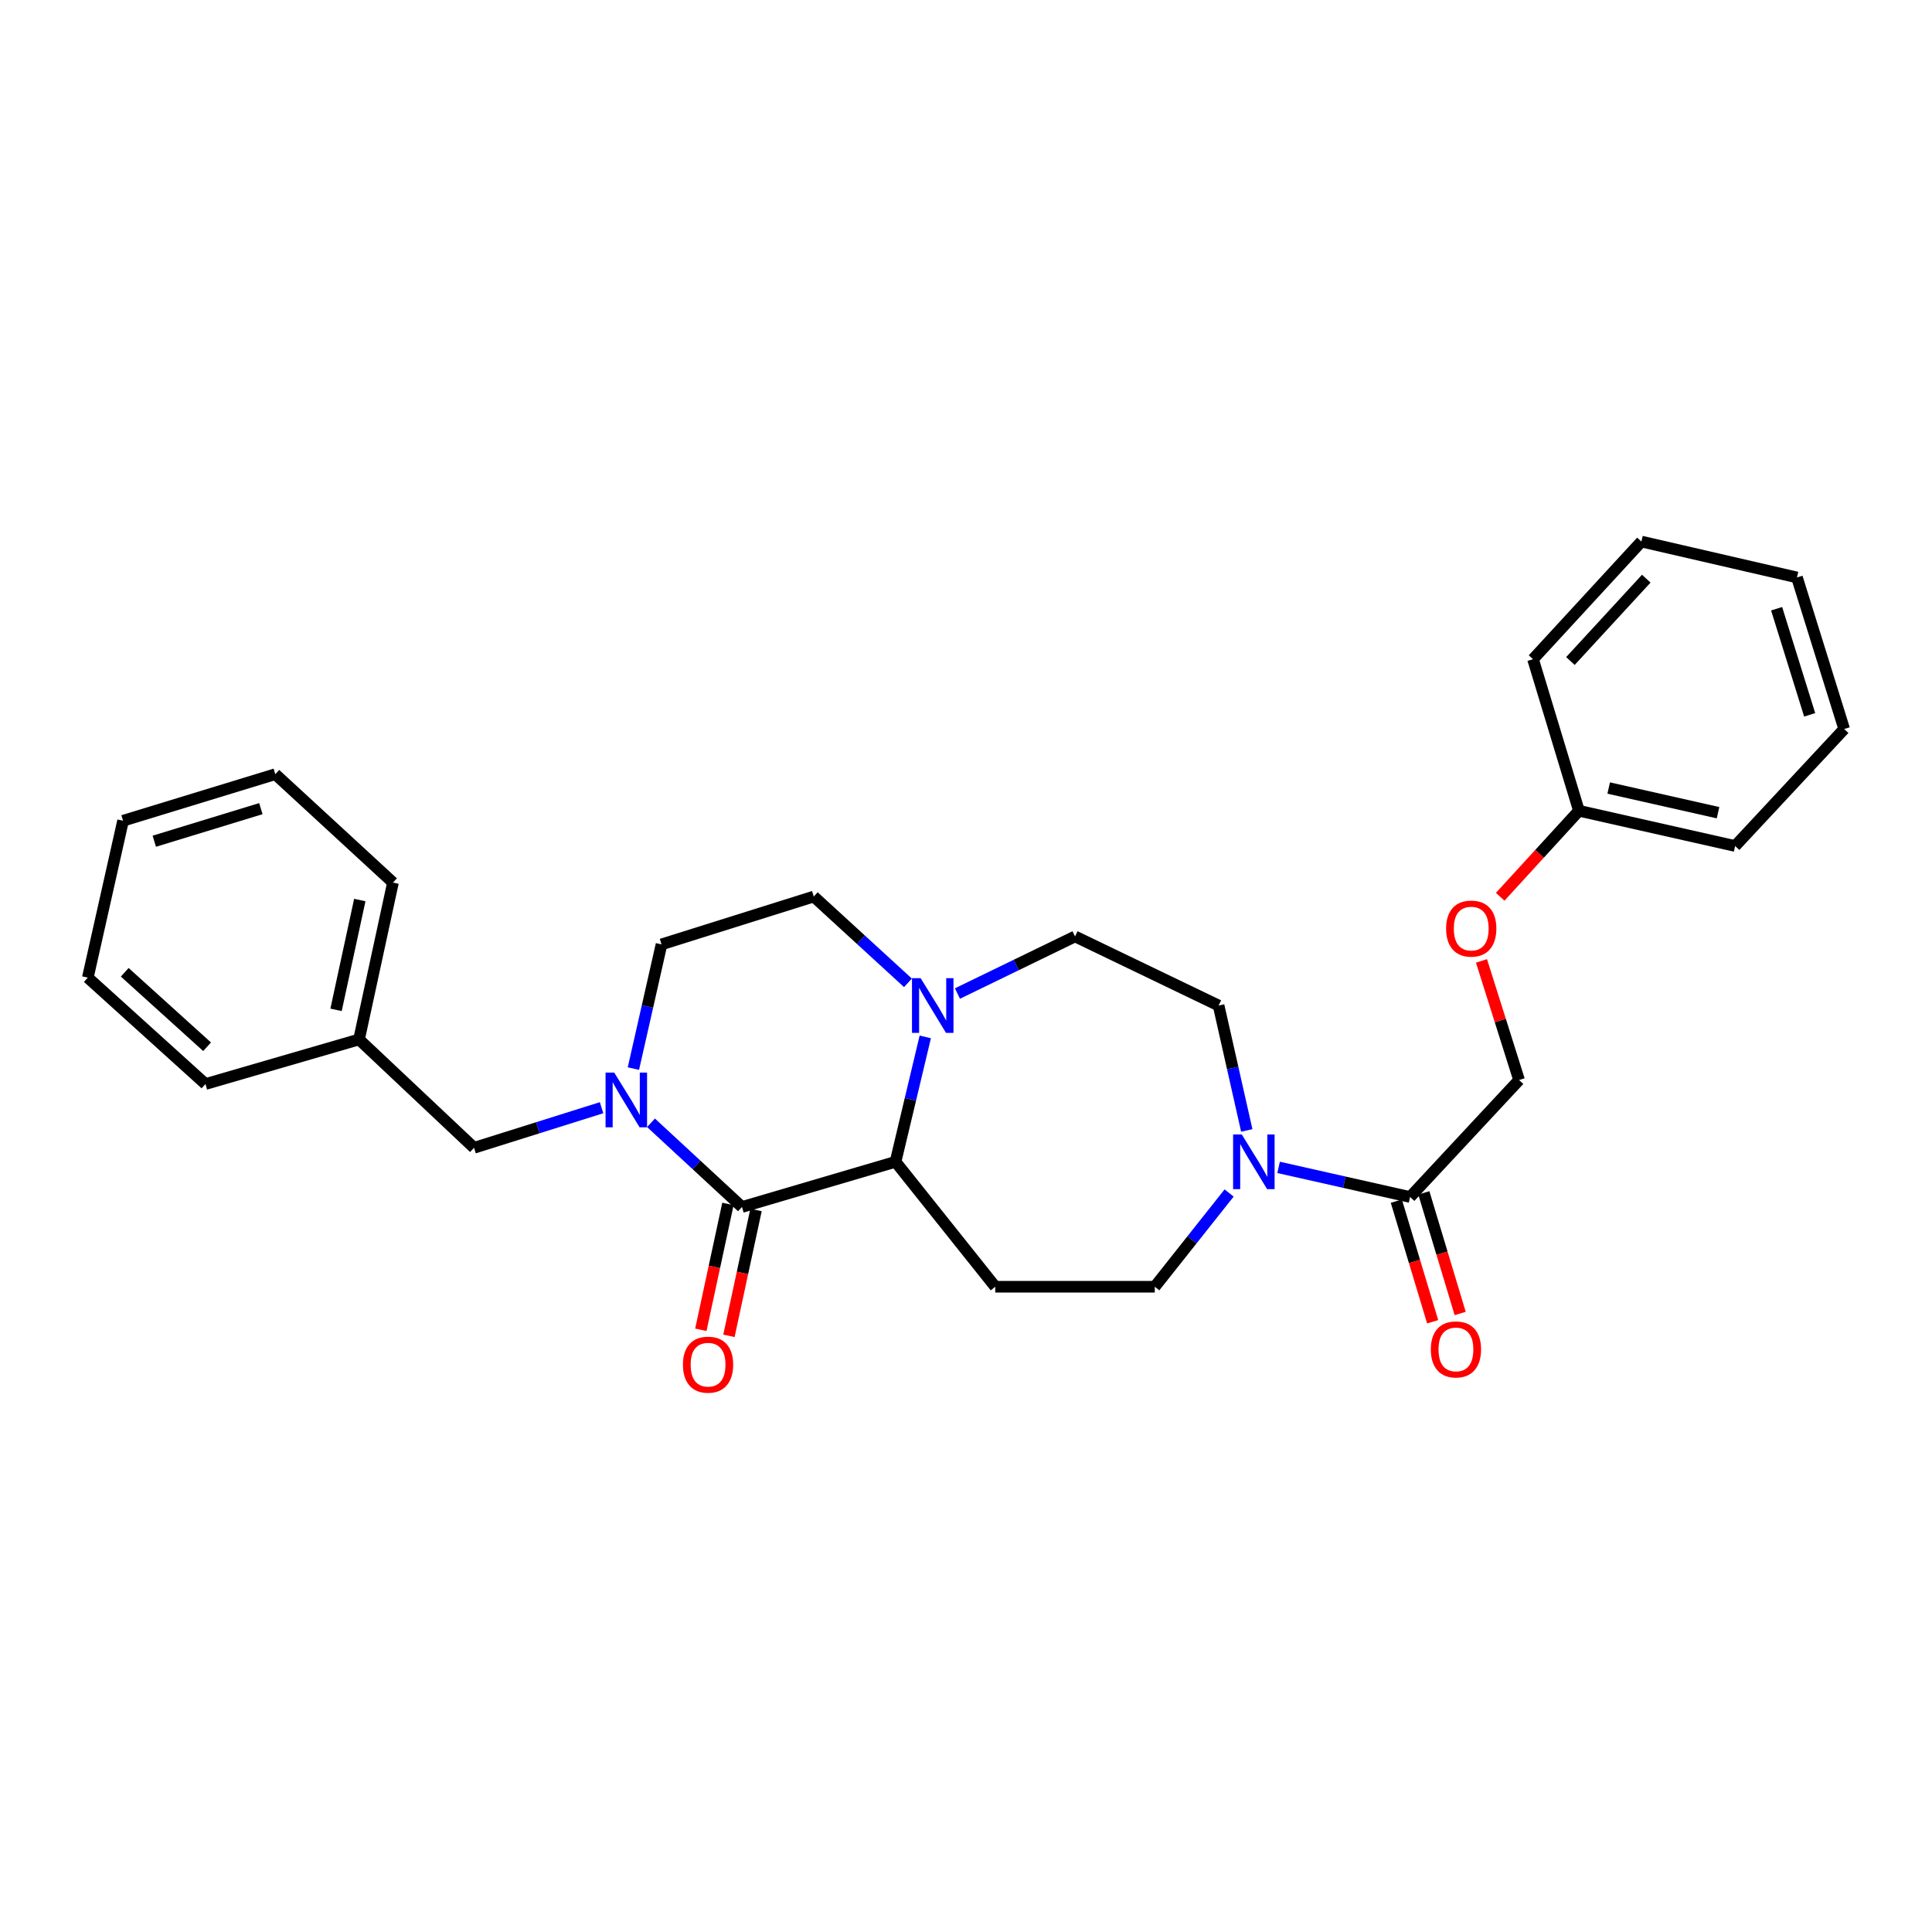 <?xml version='1.0' encoding='iso-8859-1'?>
<svg version='1.1' baseProfile='full'
              xmlns='http://www.w3.org/2000/svg'
                      xmlns:rdkit='http://www.rdkit.org/xml'
                      xmlns:xlink='http://www.w3.org/1999/xlink'
                  xml:space='preserve'
width='1000px' height='1000px' viewBox='0 0 1000 1000'>
<!-- END OF HEADER -->
<rect style='opacity:1.0;fill:#FFFFFF;stroke:none' width='1000' height='1000' x='0' y='0'> </rect>
<path class='bond-0' d='M 384.046,624.726 L 360.502,602.939' style='fill:none;fill-rule:evenodd;stroke:#000000;stroke-width:6px;stroke-linecap:butt;stroke-linejoin:miter;stroke-opacity:1' />
<path class='bond-0' d='M 360.502,602.939 L 336.957,581.152' style='fill:none;fill-rule:evenodd;stroke:#0000FF;stroke-width:6px;stroke-linecap:butt;stroke-linejoin:miter;stroke-opacity:1' />
<path class='bond-1' d='M 384.046,624.726 L 463.527,601.347' style='fill:none;fill-rule:evenodd;stroke:#000000;stroke-width:6px;stroke-linecap:butt;stroke-linejoin:miter;stroke-opacity:1' />
<path class='bond-9' d='M 376.778,623.161 L 369.766,655.731' style='fill:none;fill-rule:evenodd;stroke:#000000;stroke-width:6px;stroke-linecap:butt;stroke-linejoin:miter;stroke-opacity:1' />
<path class='bond-9' d='M 369.766,655.731 L 362.755,688.302' style='fill:none;fill-rule:evenodd;stroke:#FF0000;stroke-width:6px;stroke-linecap:butt;stroke-linejoin:miter;stroke-opacity:1' />
<path class='bond-9' d='M 391.315,626.291 L 384.303,658.861' style='fill:none;fill-rule:evenodd;stroke:#000000;stroke-width:6px;stroke-linecap:butt;stroke-linejoin:miter;stroke-opacity:1' />
<path class='bond-9' d='M 384.303,658.861 L 377.292,691.431' style='fill:none;fill-rule:evenodd;stroke:#FF0000;stroke-width:6px;stroke-linecap:butt;stroke-linejoin:miter;stroke-opacity:1' />
<path class='bond-6' d='M 311.372,573.352 L 278.365,583.727' style='fill:none;fill-rule:evenodd;stroke:#0000FF;stroke-width:6px;stroke-linecap:butt;stroke-linejoin:miter;stroke-opacity:1' />
<path class='bond-6' d='M 278.365,583.727 L 245.358,594.102' style='fill:none;fill-rule:evenodd;stroke:#000000;stroke-width:6px;stroke-linecap:butt;stroke-linejoin:miter;stroke-opacity:1' />
<path class='bond-8' d='M 327.85,553.103 L 335.126,520.958' style='fill:none;fill-rule:evenodd;stroke:#0000FF;stroke-width:6px;stroke-linecap:butt;stroke-linejoin:miter;stroke-opacity:1' />
<path class='bond-8' d='M 335.126,520.958 L 342.402,488.813' style='fill:none;fill-rule:evenodd;stroke:#000000;stroke-width:6px;stroke-linecap:butt;stroke-linejoin:miter;stroke-opacity:1' />
<path class='bond-2' d='M 463.527,601.347 L 471.222,569.024' style='fill:none;fill-rule:evenodd;stroke:#000000;stroke-width:6px;stroke-linecap:butt;stroke-linejoin:miter;stroke-opacity:1' />
<path class='bond-2' d='M 471.222,569.024 L 478.918,536.701' style='fill:none;fill-rule:evenodd;stroke:#0000FF;stroke-width:6px;stroke-linecap:butt;stroke-linejoin:miter;stroke-opacity:1' />
<path class='bond-5' d='M 463.527,601.347 L 515.143,666.015' style='fill:none;fill-rule:evenodd;stroke:#000000;stroke-width:6px;stroke-linecap:butt;stroke-linejoin:miter;stroke-opacity:1' />
<path class='bond-10' d='M 469.956,508.71 L 445.58,486.378' style='fill:none;fill-rule:evenodd;stroke:#0000FF;stroke-width:6px;stroke-linecap:butt;stroke-linejoin:miter;stroke-opacity:1' />
<path class='bond-10' d='M 445.58,486.378 L 421.205,464.046' style='fill:none;fill-rule:evenodd;stroke:#000000;stroke-width:6px;stroke-linecap:butt;stroke-linejoin:miter;stroke-opacity:1' />
<path class='bond-11' d='M 495.571,514.253 L 526.001,499.476' style='fill:none;fill-rule:evenodd;stroke:#0000FF;stroke-width:6px;stroke-linecap:butt;stroke-linejoin:miter;stroke-opacity:1' />
<path class='bond-11' d='M 526.001,499.476 L 556.432,484.699' style='fill:none;fill-rule:evenodd;stroke:#000000;stroke-width:6px;stroke-linecap:butt;stroke-linejoin:miter;stroke-opacity:1' />
<path class='bond-3' d='M 636.187,617.494 L 616.95,641.754' style='fill:none;fill-rule:evenodd;stroke:#0000FF;stroke-width:6px;stroke-linecap:butt;stroke-linejoin:miter;stroke-opacity:1' />
<path class='bond-3' d='M 616.95,641.754 L 597.713,666.015' style='fill:none;fill-rule:evenodd;stroke:#000000;stroke-width:6px;stroke-linecap:butt;stroke-linejoin:miter;stroke-opacity:1' />
<path class='bond-4' d='M 661.802,604.234 L 695.83,611.903' style='fill:none;fill-rule:evenodd;stroke:#0000FF;stroke-width:6px;stroke-linecap:butt;stroke-linejoin:miter;stroke-opacity:1' />
<path class='bond-4' d='M 695.83,611.903 L 729.858,619.571' style='fill:none;fill-rule:evenodd;stroke:#000000;stroke-width:6px;stroke-linecap:butt;stroke-linejoin:miter;stroke-opacity:1' />
<path class='bond-29' d='M 645.329,585.114 L 638.039,552.788' style='fill:none;fill-rule:evenodd;stroke:#0000FF;stroke-width:6px;stroke-linecap:butt;stroke-linejoin:miter;stroke-opacity:1' />
<path class='bond-29' d='M 638.039,552.788 L 630.749,520.462' style='fill:none;fill-rule:evenodd;stroke:#000000;stroke-width:6px;stroke-linecap:butt;stroke-linejoin:miter;stroke-opacity:1' />
<path class='bond-13' d='M 729.858,619.571 L 786.274,559.017' style='fill:none;fill-rule:evenodd;stroke:#000000;stroke-width:6px;stroke-linecap:butt;stroke-linejoin:miter;stroke-opacity:1' />
<path class='bond-14' d='M 722.739,621.715 L 732.14,652.928' style='fill:none;fill-rule:evenodd;stroke:#000000;stroke-width:6px;stroke-linecap:butt;stroke-linejoin:miter;stroke-opacity:1' />
<path class='bond-14' d='M 732.14,652.928 L 741.541,684.141' style='fill:none;fill-rule:evenodd;stroke:#FF0000;stroke-width:6px;stroke-linecap:butt;stroke-linejoin:miter;stroke-opacity:1' />
<path class='bond-14' d='M 736.978,617.427 L 746.378,648.64' style='fill:none;fill-rule:evenodd;stroke:#000000;stroke-width:6px;stroke-linecap:butt;stroke-linejoin:miter;stroke-opacity:1' />
<path class='bond-14' d='M 746.378,648.64 L 755.779,679.852' style='fill:none;fill-rule:evenodd;stroke:#FF0000;stroke-width:6px;stroke-linecap:butt;stroke-linejoin:miter;stroke-opacity:1' />
<path class='bond-7' d='M 515.143,666.015 L 597.713,666.015' style='fill:none;fill-rule:evenodd;stroke:#000000;stroke-width:6px;stroke-linecap:butt;stroke-linejoin:miter;stroke-opacity:1' />
<path class='bond-16' d='M 245.358,594.102 L 185.836,538.017' style='fill:none;fill-rule:evenodd;stroke:#000000;stroke-width:6px;stroke-linecap:butt;stroke-linejoin:miter;stroke-opacity:1' />
<path class='bond-28' d='M 342.402,488.813 L 421.205,464.046' style='fill:none;fill-rule:evenodd;stroke:#000000;stroke-width:6px;stroke-linecap:butt;stroke-linejoin:miter;stroke-opacity:1' />
<path class='bond-12' d='M 556.432,484.699 L 630.749,520.462' style='fill:none;fill-rule:evenodd;stroke:#000000;stroke-width:6px;stroke-linecap:butt;stroke-linejoin:miter;stroke-opacity:1' />
<path class='bond-15' d='M 786.274,559.017 L 776.545,528.193' style='fill:none;fill-rule:evenodd;stroke:#000000;stroke-width:6px;stroke-linecap:butt;stroke-linejoin:miter;stroke-opacity:1' />
<path class='bond-15' d='M 776.545,528.193 L 766.815,497.369' style='fill:none;fill-rule:evenodd;stroke:#FF0000;stroke-width:6px;stroke-linecap:butt;stroke-linejoin:miter;stroke-opacity:1' />
<path class='bond-17' d='M 776.504,464.168 L 796.879,441.91' style='fill:none;fill-rule:evenodd;stroke:#FF0000;stroke-width:6px;stroke-linecap:butt;stroke-linejoin:miter;stroke-opacity:1' />
<path class='bond-17' d='M 796.879,441.91 L 817.253,419.651' style='fill:none;fill-rule:evenodd;stroke:#000000;stroke-width:6px;stroke-linecap:butt;stroke-linejoin:miter;stroke-opacity:1' />
<path class='bond-18' d='M 185.836,538.017 L 203.4,456.818' style='fill:none;fill-rule:evenodd;stroke:#000000;stroke-width:6px;stroke-linecap:butt;stroke-linejoin:miter;stroke-opacity:1' />
<path class='bond-18' d='M 173.937,522.693 L 186.231,465.854' style='fill:none;fill-rule:evenodd;stroke:#000000;stroke-width:6px;stroke-linecap:butt;stroke-linejoin:miter;stroke-opacity:1' />
<path class='bond-19' d='M 185.836,538.017 L 106.356,561.09' style='fill:none;fill-rule:evenodd;stroke:#000000;stroke-width:6px;stroke-linecap:butt;stroke-linejoin:miter;stroke-opacity:1' />
<path class='bond-20' d='M 817.253,419.651 L 898.105,437.892' style='fill:none;fill-rule:evenodd;stroke:#000000;stroke-width:6px;stroke-linecap:butt;stroke-linejoin:miter;stroke-opacity:1' />
<path class='bond-20' d='M 832.654,407.882 L 889.25,420.65' style='fill:none;fill-rule:evenodd;stroke:#000000;stroke-width:6px;stroke-linecap:butt;stroke-linejoin:miter;stroke-opacity:1' />
<path class='bond-21' d='M 817.253,419.651 L 793.494,341.203' style='fill:none;fill-rule:evenodd;stroke:#000000;stroke-width:6px;stroke-linecap:butt;stroke-linejoin:miter;stroke-opacity:1' />
<path class='bond-23' d='M 203.4,456.818 L 142.49,400.716' style='fill:none;fill-rule:evenodd;stroke:#000000;stroke-width:6px;stroke-linecap:butt;stroke-linejoin:miter;stroke-opacity:1' />
<path class='bond-22' d='M 106.356,561.09 L 45.455,506.021' style='fill:none;fill-rule:evenodd;stroke:#000000;stroke-width:6px;stroke-linecap:butt;stroke-linejoin:miter;stroke-opacity:1' />
<path class='bond-22' d='M 107.194,541.8 L 64.563,503.252' style='fill:none;fill-rule:evenodd;stroke:#000000;stroke-width:6px;stroke-linecap:butt;stroke-linejoin:miter;stroke-opacity:1' />
<path class='bond-25' d='M 898.105,437.892 L 954.545,377.337' style='fill:none;fill-rule:evenodd;stroke:#000000;stroke-width:6px;stroke-linecap:butt;stroke-linejoin:miter;stroke-opacity:1' />
<path class='bond-24' d='M 793.494,341.203 L 849.587,280.31' style='fill:none;fill-rule:evenodd;stroke:#000000;stroke-width:6px;stroke-linecap:butt;stroke-linejoin:miter;stroke-opacity:1' />
<path class='bond-24' d='M 812.845,342.144 L 852.11,299.519' style='fill:none;fill-rule:evenodd;stroke:#000000;stroke-width:6px;stroke-linecap:butt;stroke-linejoin:miter;stroke-opacity:1' />
<path class='bond-26' d='M 45.455,506.021 L 63.695,424.814' style='fill:none;fill-rule:evenodd;stroke:#000000;stroke-width:6px;stroke-linecap:butt;stroke-linejoin:miter;stroke-opacity:1' />
<path class='bond-30' d='M 142.49,400.716 L 63.695,424.814' style='fill:none;fill-rule:evenodd;stroke:#000000;stroke-width:6px;stroke-linecap:butt;stroke-linejoin:miter;stroke-opacity:1' />
<path class='bond-30' d='M 135.02,418.551 L 79.863,435.419' style='fill:none;fill-rule:evenodd;stroke:#000000;stroke-width:6px;stroke-linecap:butt;stroke-linejoin:miter;stroke-opacity:1' />
<path class='bond-27' d='M 849.587,280.31 L 930.109,298.889' style='fill:none;fill-rule:evenodd;stroke:#000000;stroke-width:6px;stroke-linecap:butt;stroke-linejoin:miter;stroke-opacity:1' />
<path class='bond-31' d='M 954.545,377.337 L 930.109,298.889' style='fill:none;fill-rule:evenodd;stroke:#000000;stroke-width:6px;stroke-linecap:butt;stroke-linejoin:miter;stroke-opacity:1' />
<path class='bond-31' d='M 936.683,369.993 L 919.577,315.079' style='fill:none;fill-rule:evenodd;stroke:#000000;stroke-width:6px;stroke-linecap:butt;stroke-linejoin:miter;stroke-opacity:1' />
<path  class='atom-1' d='M 317.918 555.167
L 327.198 570.167
Q 328.118 571.647, 329.598 574.327
Q 331.078 577.007, 331.158 577.167
L 331.158 555.167
L 334.918 555.167
L 334.918 583.487
L 331.038 583.487
L 321.078 567.087
Q 319.918 565.167, 318.678 562.967
Q 317.478 560.767, 317.118 560.087
L 317.118 583.487
L 313.438 583.487
L 313.438 555.167
L 317.918 555.167
' fill='#0000FF'/>
<path  class='atom-3' d='M 476.524 506.302
L 485.804 521.302
Q 486.724 522.782, 488.204 525.462
Q 489.684 528.142, 489.764 528.302
L 489.764 506.302
L 493.524 506.302
L 493.524 534.622
L 489.644 534.622
L 479.684 518.222
Q 478.524 516.302, 477.284 514.102
Q 476.084 511.902, 475.724 511.222
L 475.724 534.622
L 472.044 534.622
L 472.044 506.302
L 476.524 506.302
' fill='#0000FF'/>
<path  class='atom-4' d='M 642.73 587.187
L 652.01 602.187
Q 652.93 603.667, 654.41 606.347
Q 655.89 609.027, 655.97 609.187
L 655.97 587.187
L 659.73 587.187
L 659.73 615.507
L 655.85 615.507
L 645.89 599.107
Q 644.73 597.187, 643.49 594.987
Q 642.29 592.787, 641.93 592.107
L 641.93 615.507
L 638.25 615.507
L 638.25 587.187
L 642.73 587.187
' fill='#0000FF'/>
<path  class='atom-10' d='M 353.491 706.352
Q 353.491 699.552, 356.851 695.752
Q 360.211 691.952, 366.491 691.952
Q 372.771 691.952, 376.131 695.752
Q 379.491 699.552, 379.491 706.352
Q 379.491 713.232, 376.091 717.152
Q 372.691 721.032, 366.491 721.032
Q 360.251 721.032, 356.851 717.152
Q 353.491 713.272, 353.491 706.352
M 366.491 717.832
Q 370.811 717.832, 373.131 714.952
Q 375.491 712.032, 375.491 706.352
Q 375.491 700.792, 373.131 697.992
Q 370.811 695.152, 366.491 695.152
Q 362.171 695.152, 359.811 697.952
Q 357.491 700.752, 357.491 706.352
Q 357.491 712.072, 359.811 714.952
Q 362.171 717.832, 366.491 717.832
' fill='#FF0000'/>
<path  class='atom-15' d='M 740.593 698.454
Q 740.593 691.654, 743.953 687.854
Q 747.313 684.054, 753.593 684.054
Q 759.873 684.054, 763.233 687.854
Q 766.593 691.654, 766.593 698.454
Q 766.593 705.334, 763.193 709.254
Q 759.793 713.134, 753.593 713.134
Q 747.353 713.134, 743.953 709.254
Q 740.593 705.374, 740.593 698.454
M 753.593 709.934
Q 757.913 709.934, 760.233 707.054
Q 762.593 704.134, 762.593 698.454
Q 762.593 692.894, 760.233 690.094
Q 757.913 687.254, 753.593 687.254
Q 749.273 687.254, 746.913 690.054
Q 744.593 692.854, 744.593 698.454
Q 744.593 704.174, 746.913 707.054
Q 749.273 709.934, 753.593 709.934
' fill='#FF0000'/>
<path  class='atom-16' d='M 748.507 480.632
Q 748.507 473.832, 751.867 470.032
Q 755.227 466.232, 761.507 466.232
Q 767.787 466.232, 771.147 470.032
Q 774.507 473.832, 774.507 480.632
Q 774.507 487.512, 771.107 491.432
Q 767.707 495.312, 761.507 495.312
Q 755.267 495.312, 751.867 491.432
Q 748.507 487.552, 748.507 480.632
M 761.507 492.112
Q 765.827 492.112, 768.147 489.232
Q 770.507 486.312, 770.507 480.632
Q 770.507 475.072, 768.147 472.272
Q 765.827 469.432, 761.507 469.432
Q 757.187 469.432, 754.827 472.232
Q 752.507 475.032, 752.507 480.632
Q 752.507 486.352, 754.827 489.232
Q 757.187 492.112, 761.507 492.112
' fill='#FF0000'/>
</svg>
